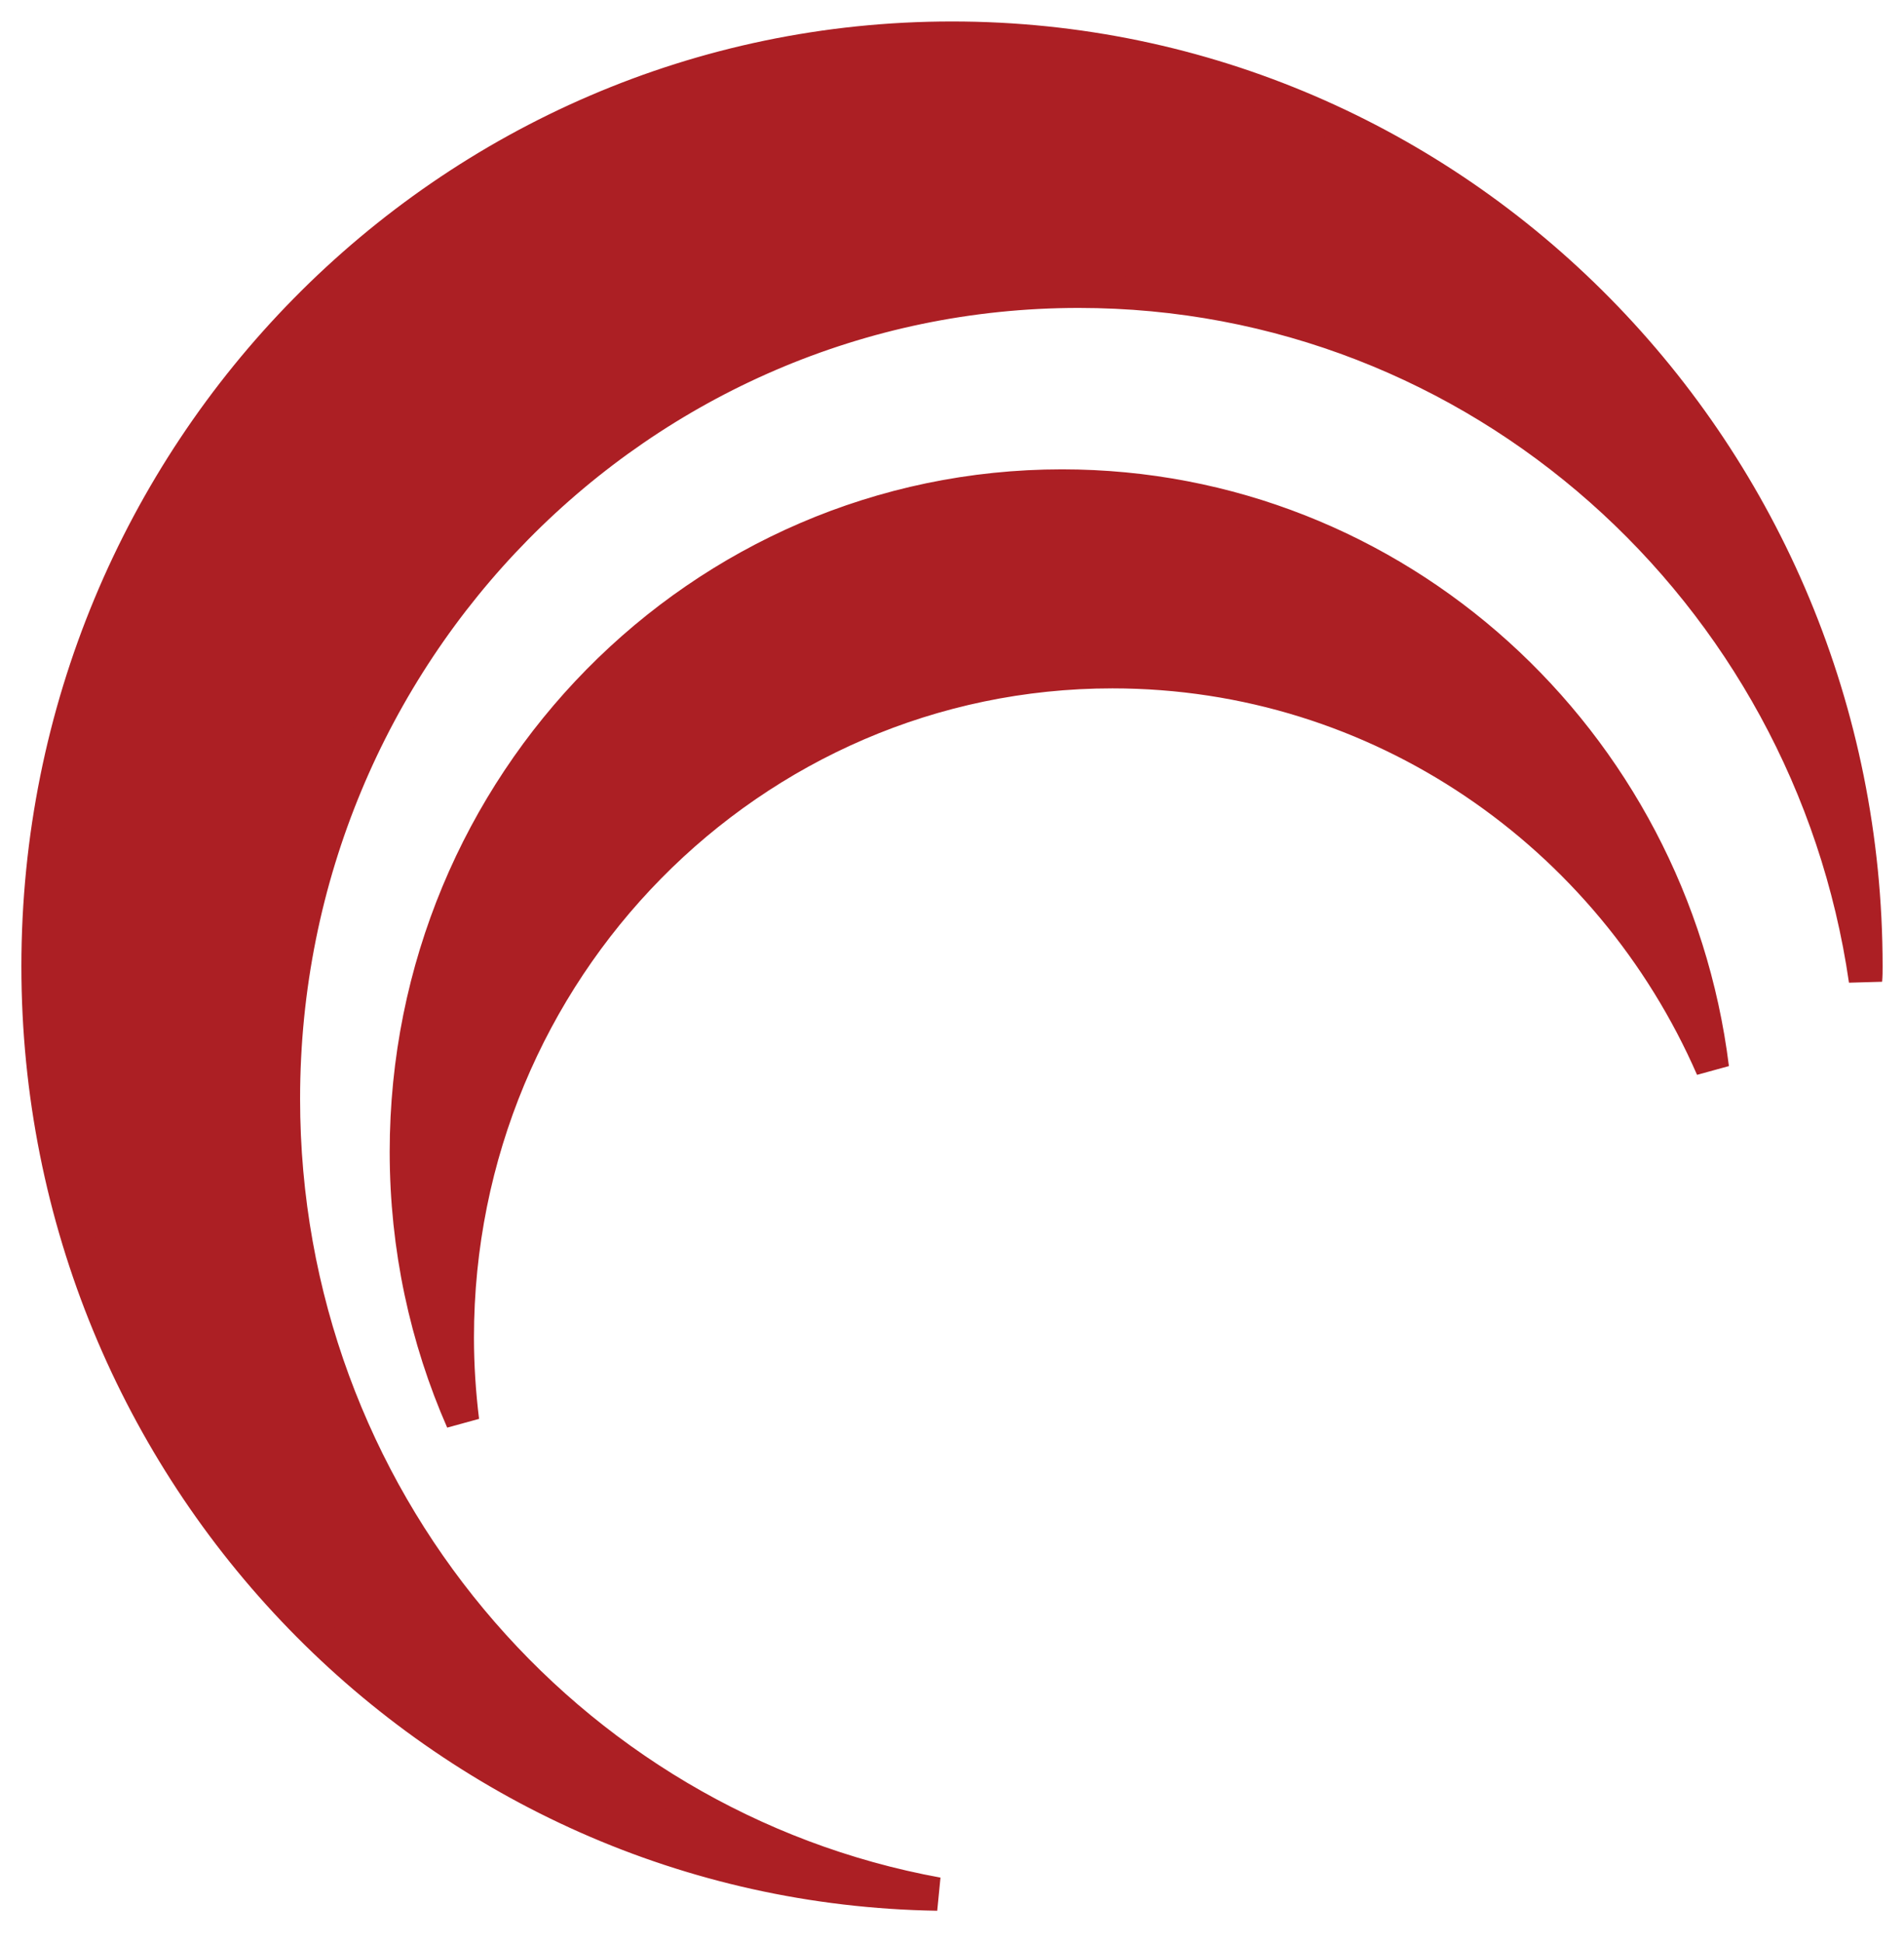 <?xml version="1.0" encoding="UTF-8"?>
<svg xmlns="http://www.w3.org/2000/svg" width="50" height="51" viewBox="0 0 50 51" fill="none">
  <path fill-rule="evenodd" clip-rule="evenodd" d="M25 1C11.746 1 1 11.912 1 25.361C1 38.685 11.541 49.51 24.619 49.715C14.858 47.934 7.442 39.268 7.442 28.844C7.442 17.136 16.792 7.643 28.328 7.643C38.821 7.643 47.507 15.5 48.989 25.732C49 25.606 49 25.479 49 25.361C49 11.914 38.254 1 25 1Z" fill="#AC1F24"></path>
  <path fill-rule="evenodd" clip-rule="evenodd" d="M27.889 12.759C18.381 12.759 10.672 20.587 10.672 30.234C10.672 32.743 11.198 35.136 12.145 37.294C12.057 36.575 12.008 35.846 12.008 35.106C12.008 25.459 19.719 17.631 29.214 17.631C36.242 17.631 42.293 21.911 44.967 28.038C43.895 19.422 36.662 12.759 27.889 12.759Z" fill="#AC1F24"></path>
  <path d="M25 1.002C11.746 1.002 1 11.911 1 25.363C1 38.684 11.541 49.51 24.619 49.715C14.858 47.934 7.442 39.269 7.442 28.843C7.442 17.134 16.792 7.644 28.328 7.644C38.821 7.644 47.507 15.501 48.989 25.731C49 25.605 49 25.48 49 25.363C49 11.912 38.254 1.002 25 1.002Z" stroke="#AC1F24" stroke-width="0.877"></path>
  <path d="M27.889 12.758C18.381 12.758 10.672 20.588 10.672 30.235C10.672 32.745 11.198 35.138 12.145 37.296C12.057 36.577 12.008 35.847 12.008 35.107C12.008 25.46 19.719 17.63 29.214 17.63C36.242 17.63 42.293 21.91 44.967 28.037C43.895 19.42 36.662 12.758 27.889 12.758Z" stroke="#AC1F24" stroke-width="0.877"></path>
</svg>
